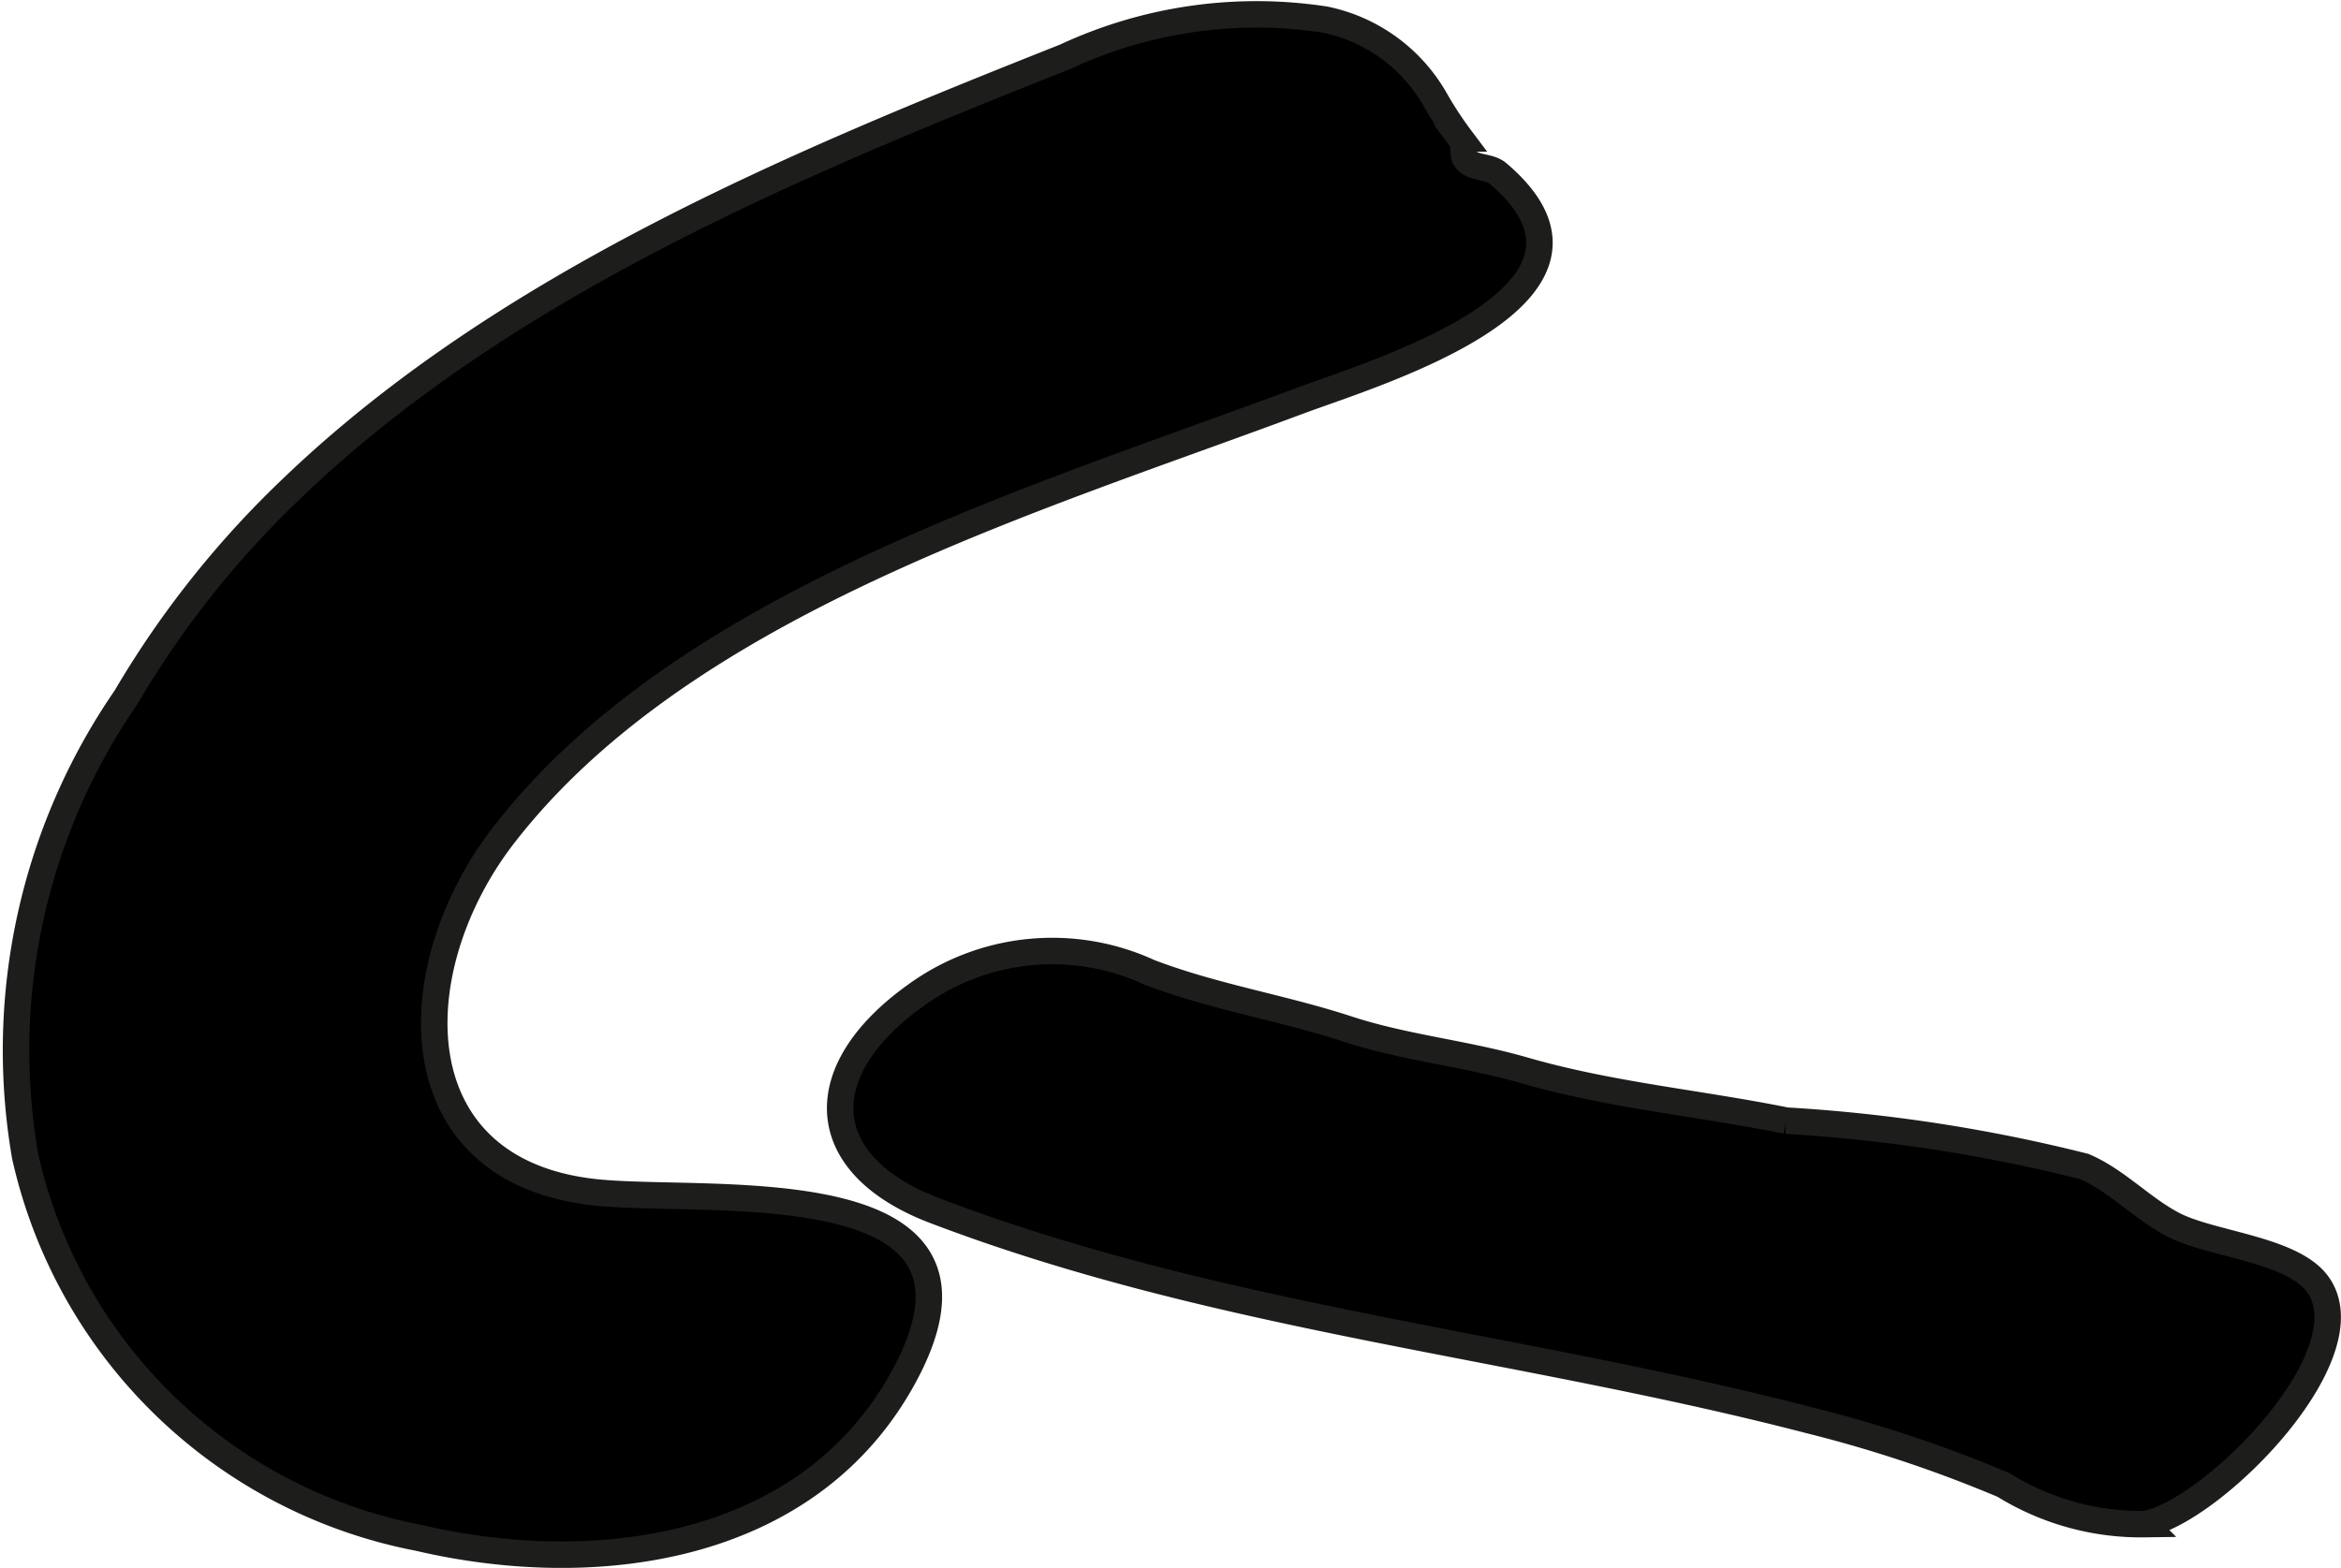 <?xml version="1.0" encoding="UTF-8"?>
<svg xmlns="http://www.w3.org/2000/svg"
     version="1.1"
     width="7.796mm"
     height="5.223mm"
     viewBox="0 0 22.098 14.804">
   <defs>
      <style type="text/css">
      .a {
        stroke: #1d1d1b;
        stroke-width: 0.25px;
      }
    </style>
   </defs>
   <path class="a"
         d="M1.187,6.588a5.87,5.87,0,0,0-.95,4.328,4.718,4.718,0,0,0,3.713,3.604c1.639.384,3.632.141,4.549-1.464,1.156-2.026-1.723-1.691-2.838-1.794-1.909-.175-1.887-2.115-.902-3.383,1.699-2.188,5.016-3.162,7.5-4.091.73-.272,3.228-1.007,1.88-2.152-.079-.067-.218-.047-.286-.114-.071-.069-.005-.135-.065-.215a3.439,3.439,0,0,1-.232-.352,1.559,1.559,0,0,0-1.046-.77A4.273,4.273,0,0,0,10.057.535c-2.549,1.011-5.309,2.157-7.314,4.088A9.075,9.075,0,0,0,1.187,6.588Z"/>
   <path class="a"
         d="M8.645,9.398a2.19,2.19,0,0,1,2.203-.218c.617.236,1.252.333,1.875.537.541.177,1.115.23,1.661.388.821.237,1.643.308,2.477.476a15.119,15.119,0,0,1,2.813.433c.31.133.544.396.843.551.353.184,1.112.229,1.356.555.496.661-.997,2.163-1.628,2.271a2.461,2.461,0,0,1-1.331-.369,12.354,12.354,0,0,0-1.82-.608c-2.773-.721-5.589-.961-8.272-1.984C7.682,10.995,7.65,10.108,8.645,9.398Z"/>
</svg>
